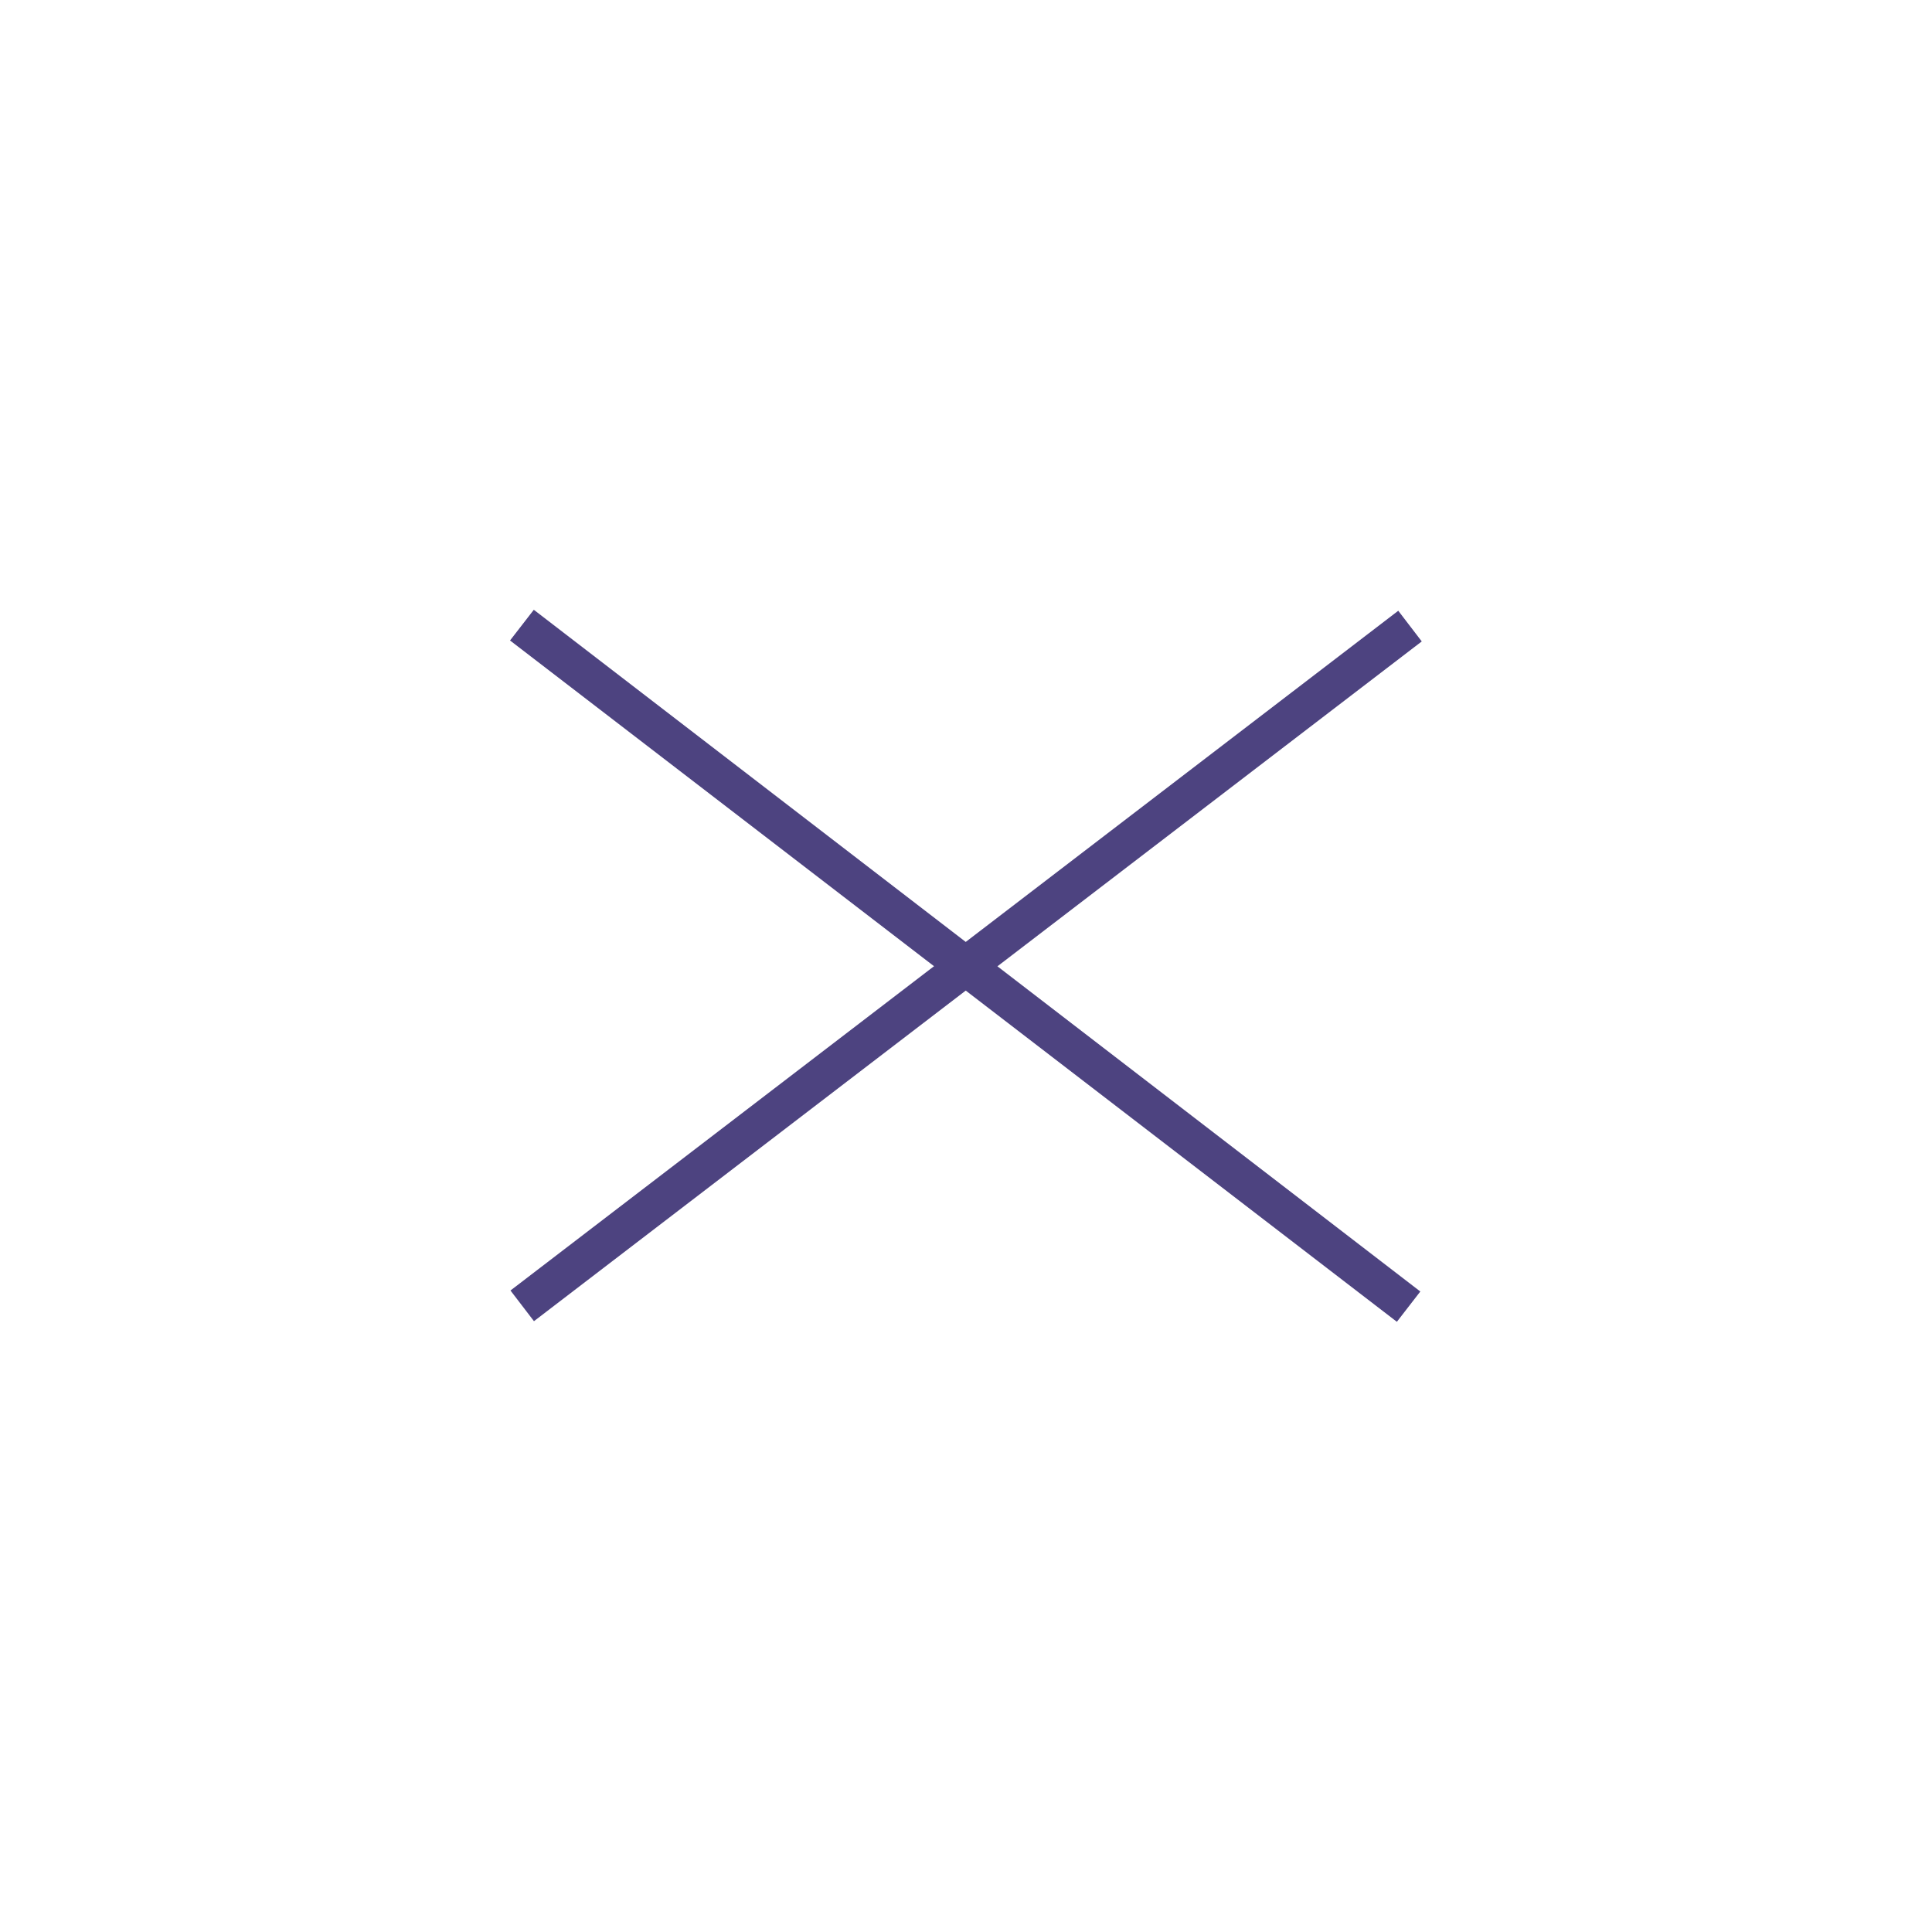 <svg xmlns="http://www.w3.org/2000/svg" width="50" height="50" viewBox="0 0 50 50">
  <defs>
    <style>
      .cls-1 {
        fill: #fff;
      }

      .cls-2 {
        fill: #4d4380;
      }
    </style>
  </defs>
  <g id="icon_search_close" transform="translate(-1250 -140)">
    <path id="パス_19034" data-name="パス 19034" class="cls-1" d="M0,0H50V50H0Z" transform="translate(1250 140)"/>
    <g id="_" data-name="×" transform="translate(-256.052 128.857)">
      <path id="パス_15345" data-name="パス 15345" class="cls-2" d="M-643.6,2148.58l-.608-.794,22.976-17.592.608.794Z" transform="translate(2163.471 -2103.245)"/>
      <path id="パス_15346" data-name="パス 15346" class="cls-2" d="M.3,17.989-.3,17.2,22.672-.4,23.28.4Z" transform="matrix(-0.259, -0.966, 0.966, -0.259, 1525.51, 49.516)"/>
    </g>
  </g>
</svg>
